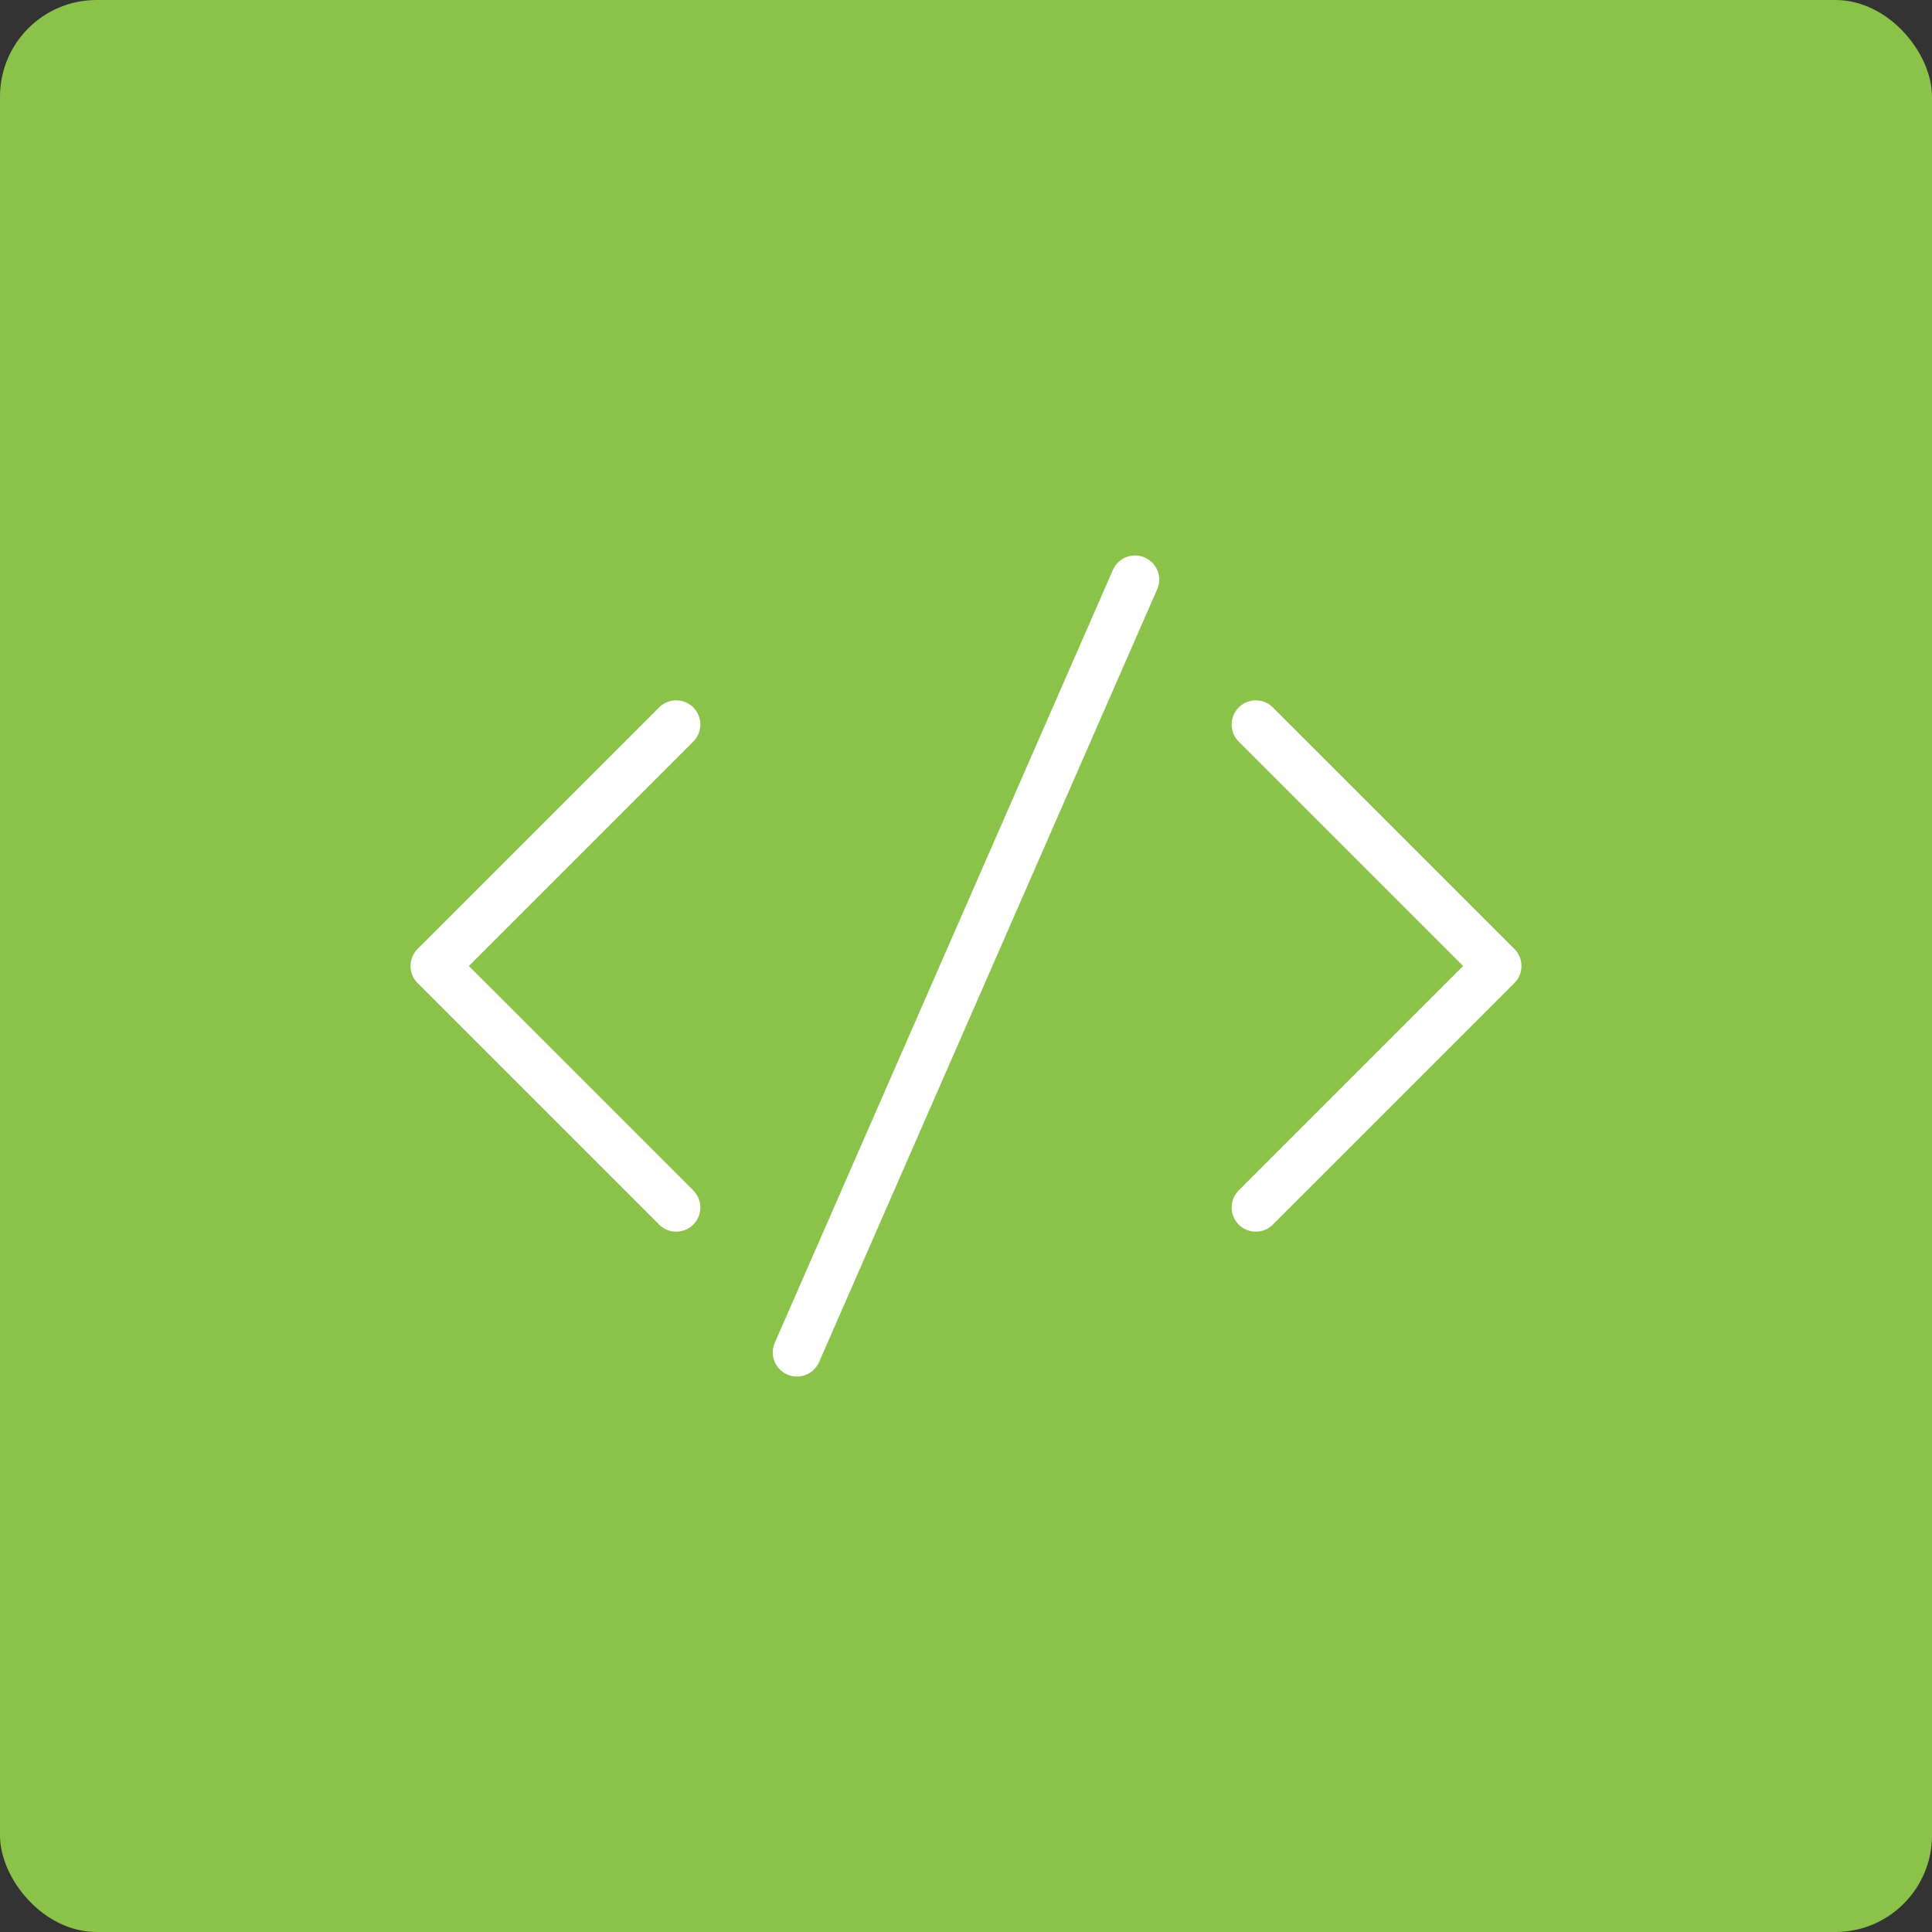 <svg xmlns="http://www.w3.org/2000/svg" width="40" height="40" viewBox="0 0 40 40">
  <rect x="0" y="0" width="40" height="40" fill="#333333" stroke="none"/>
  <g id="Group_4796" data-name="Group 4796" transform="translate(-163 -3533)">
    <rect id="Rectangle_653" data-name="Rectangle 653" width="40" height="40" rx="2" transform="translate(163 3533)" fill="#8bc34a"/>
    <g id="Group_4624" data-name="Group 4624" transform="translate(171 3541)">
      <rect id="Rectangle_654" data-name="Rectangle 654" width="24" height="24" fill="none"/>
      <g id="Group_4638" data-name="Group 4638">
        <rect id="Rectangle_654-2" data-name="Rectangle 654" width="24" height="24" fill="none"/>
        <g id="code-2" transform="translate(1 4)">
          <path id="Path_2227" data-name="Path 2227" d="M6,7,1,12l5,5" transform="translate(-1 -4)" fill="none" stroke="#fff" stroke-linecap="round" stroke-linejoin="round" stroke-miterlimit="10" stroke-width="1"/>
          <path id="Path_2228" data-name="Path 2228" d="M18,17l5-5L18,7" transform="translate(-1 -4)" fill="none" stroke="#fff" stroke-linecap="round" stroke-linejoin="round" stroke-miterlimit="10" stroke-width="1"/>
          <path id="Path_2229" data-name="Path 2229" d="M8.5,20l7-16" transform="translate(-1 -4)" fill="none" stroke="#fff" stroke-linecap="round" stroke-miterlimit="10" stroke-width="1"/>
        </g>
      </g>
    </g>
  </g>
</svg>
